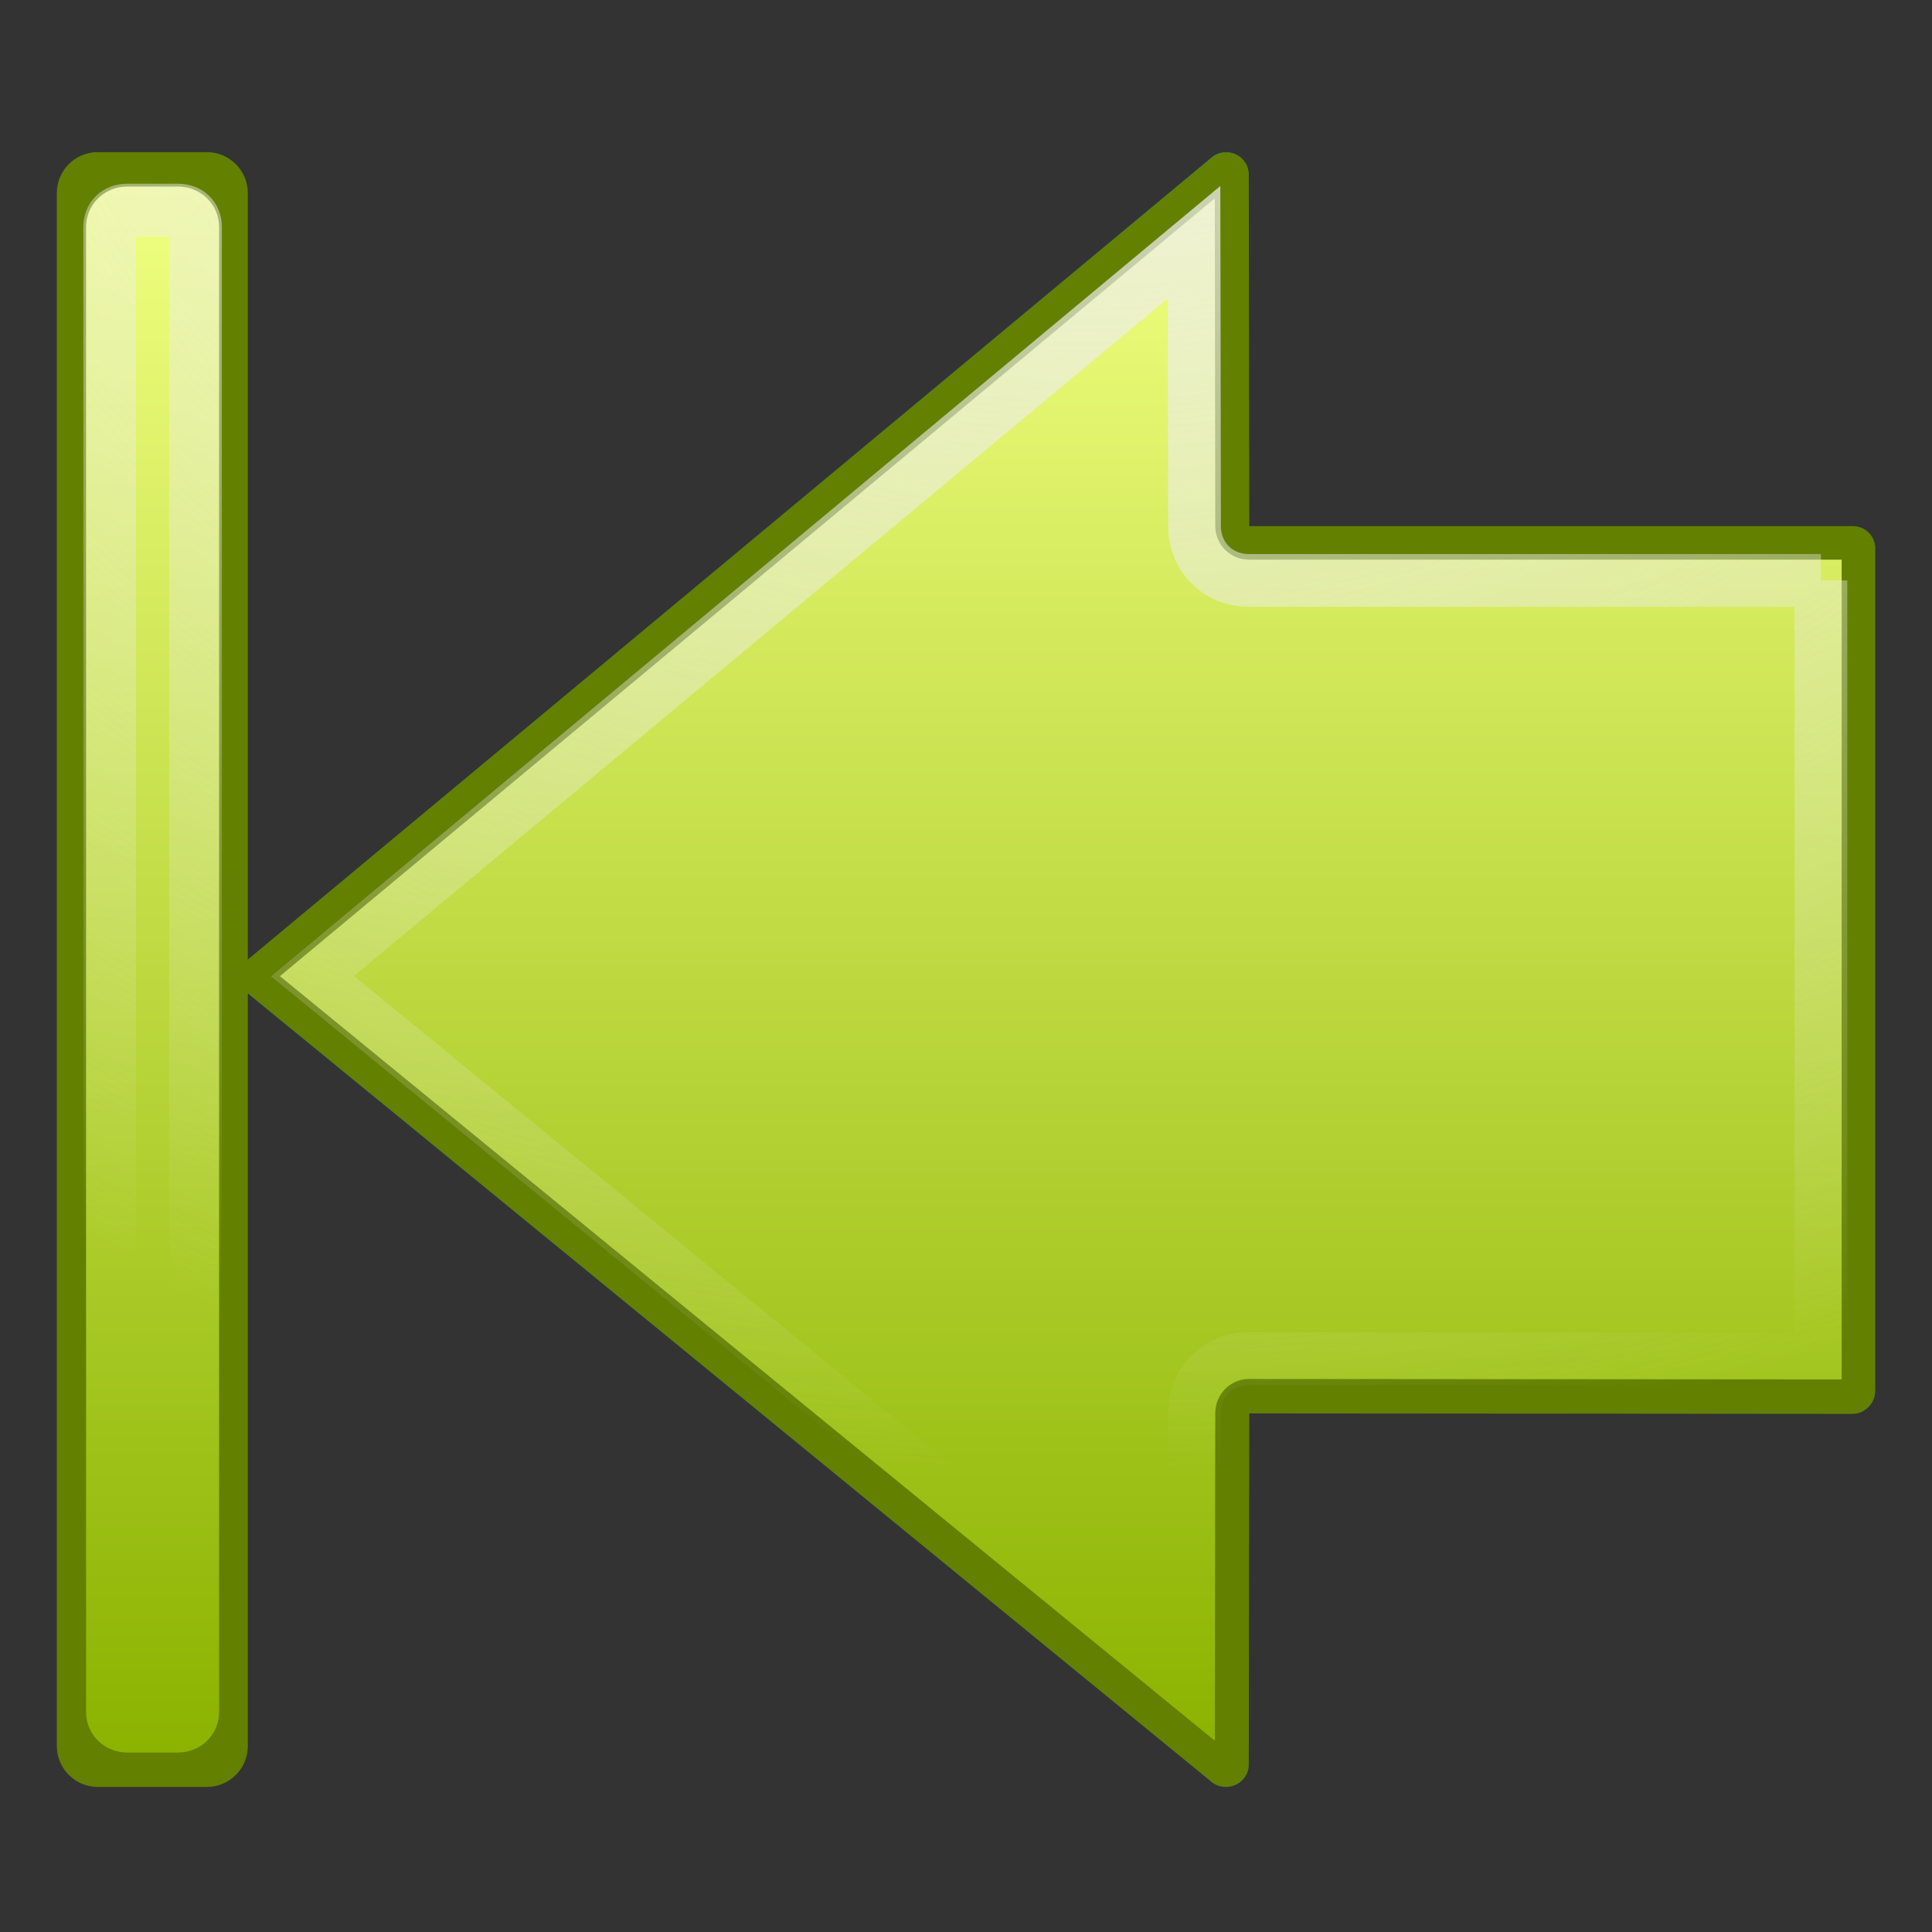 <?xml version="1.0" encoding="UTF-8" standalone="no"?>
<!--part of the matt icon theme by sixsixfive released under CC0 (https://creativecommons.org/publicdomain/zero/1.0/) on openclipart-->
<svg xmlns="http://www.w3.org/2000/svg" xmlns:xlink="http://www.w3.org/1999/xlink" viewBox="0 0 128 128">
 <rect x="0" y="0" width="128" height="128" fill="#333333" stroke="none"/>
 <defs id="0">
  <linearGradient id="2">
   <stop id="7" stop-color="#f0ff80"/>
   <stop id="8" offset="1" stop-color="#8bb300"/>
  </linearGradient>
  <linearGradient id="3">
   <stop id="9" stop-color="#eee"/>
   <stop id="A" offset="1" stop-color="#eee" stop-opacity="0"/>
  </linearGradient>
  <linearGradient x1="12.13" x2="115.88" id="4" xlink:href="#2" gradientUnits="userSpaceOnUse"/>
  <radialGradient cx="24.04" cy="14.408" r="56.16" id="5" xlink:href="#3" gradientUnits="userSpaceOnUse" gradientTransform="matrix(-0.007,2.356,-2.012,-0.006,13.913,-0.09)"/>
 </defs>
 <g id="1">
  <g transform="matrix(0,1,-1,0,128.234,0.234)" id="6">
   <path d="m 35.973,4.002 c -0.762,0.075 -1.344,0.715 -1.344,1.481 l 0,39.998 -23.293,0.027 c -0.579,-0.003 -1.097,0.327 -1.344,0.85 -0.247,0.523 -0.178,1.146 0.192,1.591 l 53.142,63.837 c 0.287,0.342 0.706,0.527 1.152,0.521 0.446,-0.005 0.873,-0.2 1.152,-0.549 L 117.84,47.922 c 0.353,-0.446 0.409,-1.051 0.165,-1.564 -0.245,-0.513 -0.748,-0.845 -1.317,-0.85 L 93.395,45.481 93.422,5.483 C 93.42,5.086 93.267,4.719 92.983,4.441 92.7,4.162 92.311,3.996 91.914,4.002 l -55.803,0 c -0.046,-0.002 -0.091,-0.002 -0.137,0 z" id="B" fill="#007880" fill-rule="evenodd" stroke-width="3.393"/>
   <path d="M 35.969,4 C 35.206,4.075 34.626,4.703 34.625,5.469 l 0,40 L 11.344,45.5 C 10.765,45.497 10.247,45.82 10,46.344 9.753,46.867 9.818,47.492 10.188,47.938 l 53.125,63.844 c 0.009,0.011 0.021,0.02 0.031,0.031 l -50.781,0 c -1.502,0 -2.719,1.217 -2.719,2.719 l 0,7.219 c 0,1.502 1.217,2.719 2.719,2.719 l 102.875,0 c 1.502,0 2.719,-1.217 2.719,-2.719 l 0,-7.219 c 0,-1.502 -1.217,-2.719 -2.719,-2.719 l -49.875,0 c 0.02,-0.022 0.044,-0.039 0.062,-0.062 L 117.844,47.938 C 118.197,47.492 118.245,46.857 118,46.344 117.755,45.831 117.256,45.506 116.688,45.5 l -23.281,-0.031 0.031,-40 C 93.435,5.072 93.252,4.716 92.969,4.438 92.685,4.159 92.303,3.995 91.906,4 L 36.125,4 C 36.079,3.998 36.014,3.998 35.969,4 z" id="C" fill="#638000" fill-rule="evenodd" stroke-width="3.393"/>
   <path d="m 36.844,6.219 0,39.281 c -0.007,1.228 -0.991,2.212 -2.219,2.219 L 12.906,47.75 64.438,109.688 115.094,47.75 93.375,47.719 C 92.147,47.712 91.132,46.728 91.125,45.5 l 0.031,-39.281 -54.312,0 z m -22.031,107.5 c -1.503,0 -2.688,1.216 -2.688,2.719 l 0,3.375 c 0,1.503 1.184,2.719 2.688,2.719 l 98.375,0 c 1.503,0 2.688,-1.216 2.688,-2.719 l 0,-3.375 c 0,-1.503 -1.184,-2.719 -2.688,-2.719 l -98.375,0 z" id="D" fill="url(#4)" fill-rule="evenodd" stroke-width="3.393"/>
   <path d="m 38.219,7.594 0,37.906 c 0.003,0.96 -0.357,1.888 -1.031,2.562 -0.674,0.674 -1.602,1.034 -2.562,1.031 L 15.812,49.125 64.438,107.531 112.219,49.125 93.375,49.094 C 92.415,49.097 91.487,48.737 90.812,48.062 90.138,47.388 89.778,46.46 89.781,45.5 l 0.031,-37.906 -51.594,0 z M 14.812,115.281 c -0.675,0 -1.125,0.456 -1.125,1.156 l 0,3.375 c 0,0.7 0.45,1.156 1.125,1.156 l 98.375,0 c 0.675,0 1.125,-0.456 1.125,-1.156 l 0,-3.375 c 0,-0.7 -0.45,-1.156 -1.125,-1.156 l -98.375,0 z" id="E" fill="none" stroke="url(#5)" stroke-linecap="round" stroke-width="3.495" stroke-miterlimit="10"/>
  </g>
 </g>
</svg>
